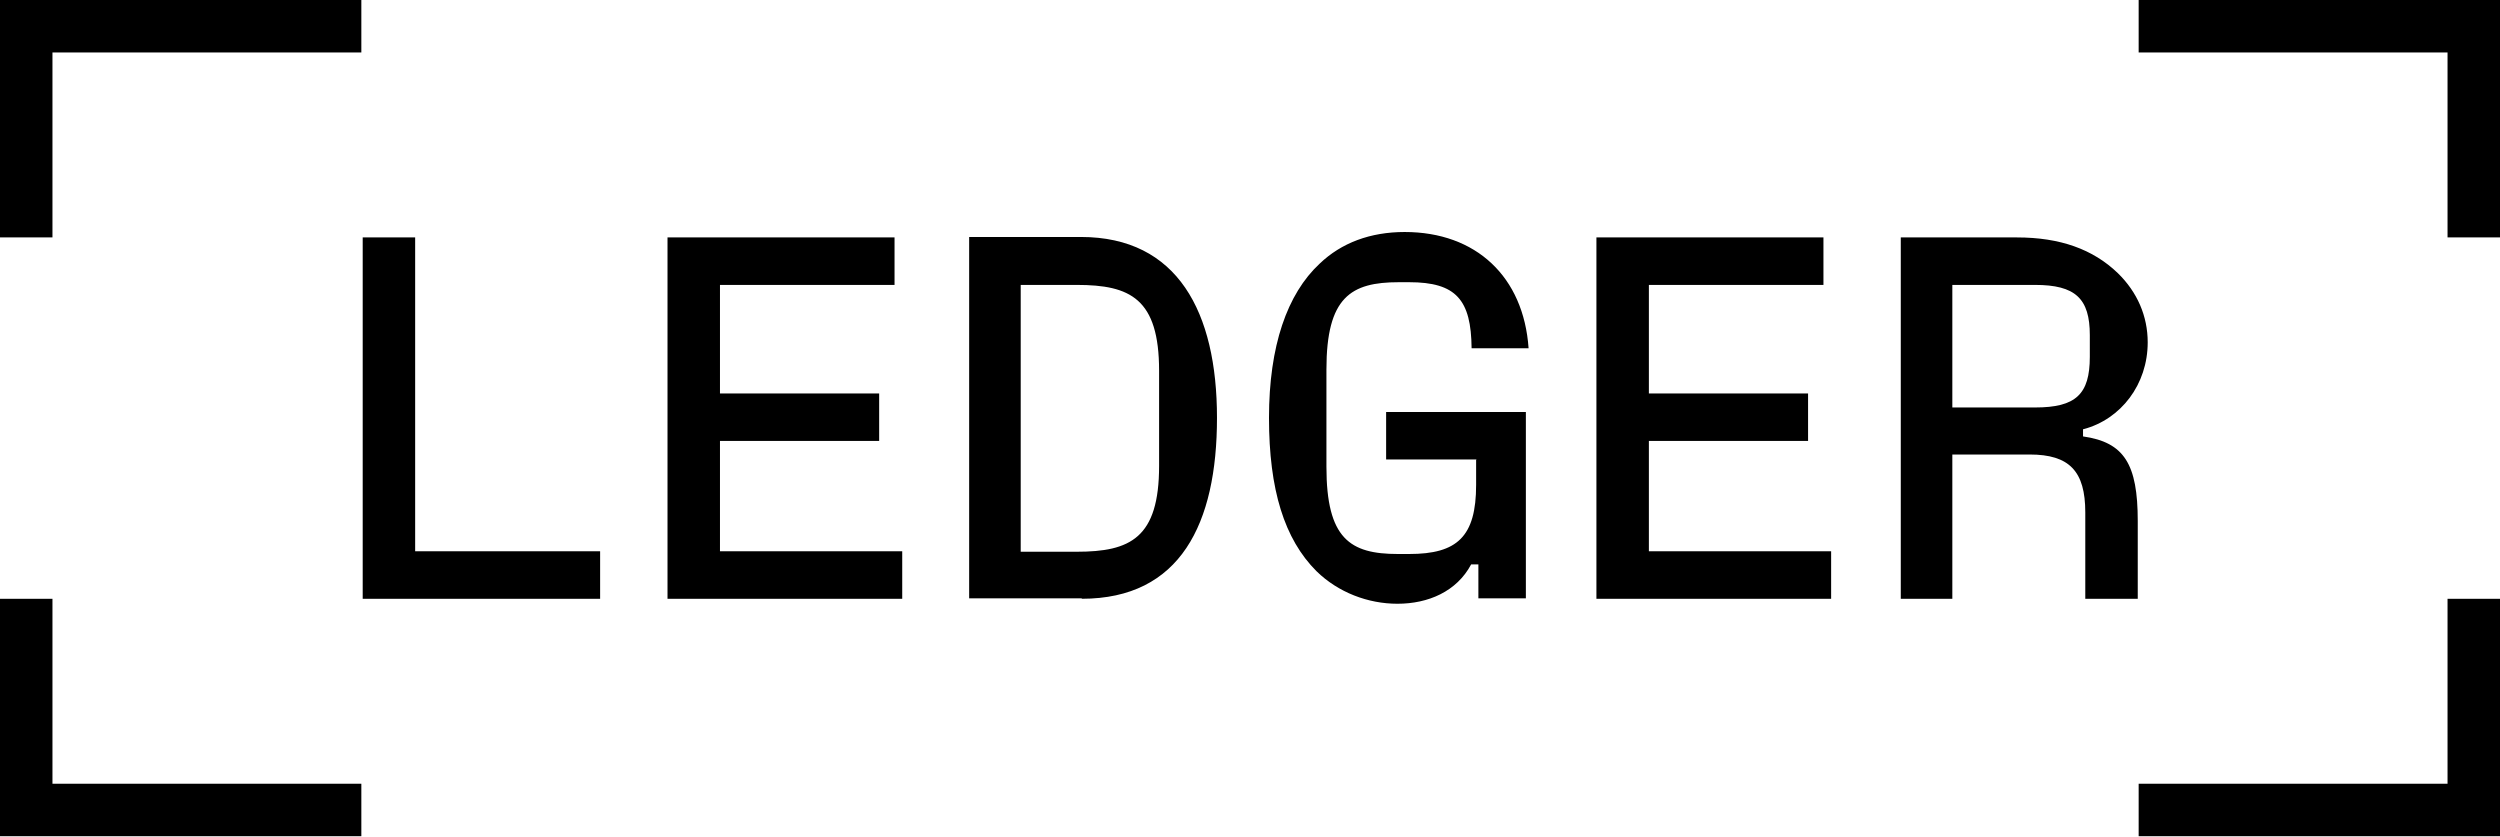 <?xml version="1.0" encoding="UTF-8"?>
<svg id="Ebene_2" data-name="Ebene 2" xmlns="http://www.w3.org/2000/svg" viewBox="0 0 55.28 18.5">
  <g id="Layer_1" data-name="Layer 1">
    <path d="m47.29,17.33v1.16h7.99v-5.25h-1.16v4.09h-6.83Zm0-17.33v1.16h6.83v4.09h1.16V0h-7.99Zm-4.12,9.01v-2.71h1.83c.89,0,1.21.3,1.21,1.11v.48c0,.83-.31,1.12-1.21,1.12h-1.83Zm2.9.48c.83-.22,1.42-.99,1.42-1.92,0-.58-.23-1.11-.66-1.53-.55-.53-1.28-.79-2.23-.79h-2.57v7.99h1.14v-3.19h1.71c.88,0,1.23.37,1.23,1.28v1.91h1.16v-1.72c0-1.26-.3-1.74-1.21-1.87v-.16Zm-9.61.26h3.52v-1.05h-3.52v-2.4h3.86v-1.05h-5.02v7.99h5.19v-1.05h-4.03v-2.44Zm-3.82.42v.55c0,1.15-.42,1.53-1.48,1.53h-.25c-1.06,0-1.58-.34-1.58-1.93v-2.15c0-1.6.54-1.93,1.6-1.93h.23c1.04,0,1.37.39,1.38,1.46h1.26c-.11-1.58-1.16-2.57-2.74-2.57-.76,0-1.4.24-1.88.7-.72.67-1.12,1.82-1.12,3.41s.34,2.68,1.05,3.39c.48.47,1.14.72,1.79.72.68,0,1.31-.27,1.63-.87h.16v.75h1.05v-4.12h-3.09v1.05h2Zm-10.07-3.87h1.24c1.18,0,1.82.3,1.82,1.9v2.1c0,1.6-.64,1.9-1.82,1.9h-1.24v-5.89Zm1.35,6.94c2.18,0,2.99-1.66,2.99-4s-.87-4-3.01-4h-2.47v7.99h2.49Zm-8-3.49h3.52v-1.05h-3.52v-2.4h3.86v-1.05h-5.02v7.99h5.19v-1.05h-4.03v-2.44Zm-6.74-4.5h-1.16v7.99h5.25v-1.05h-4.09v-6.94ZM0,13.24v5.25h7.99v-1.16H1.16v-4.09H0ZM0,0v5.25h1.16V1.16h6.83V0H0Z"/>
  </g>
</svg>